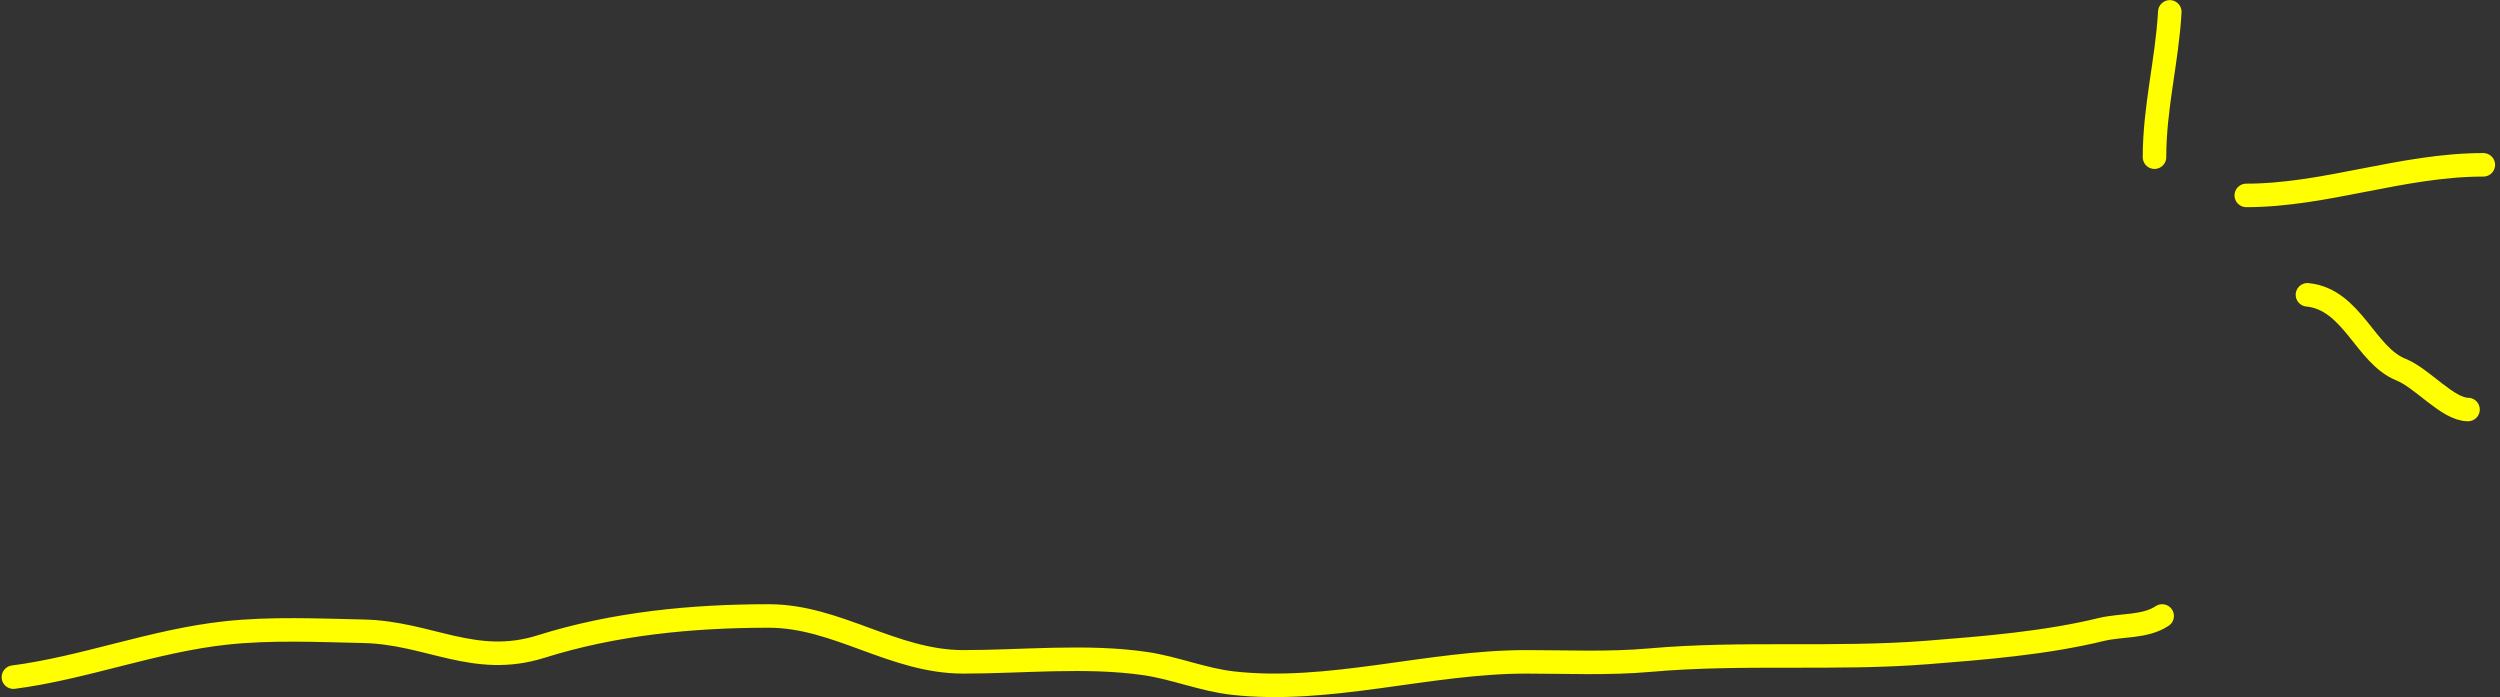 <?xml version="1.0" encoding="UTF-8"?> <svg xmlns="http://www.w3.org/2000/svg" width="319" height="89" viewBox="0 0 319 89" fill="none"><rect x="0" y="0" width="319" height="89" fill="#333333" stroke="none"/> <path d="M1.711 86.403C10.782 85.22 19.55 81.77 28.815 80.766C34.563 80.143 40.595 80.423 46.378 80.549C54.757 80.731 60.528 85.179 69.037 82.501C78.394 79.555 88.313 78.598 98.092 78.598C106.838 78.598 113.949 84.452 122.919 84.452C130.493 84.452 138.614 83.577 146.12 84.669C149.883 85.216 153.521 86.737 157.286 87.162C169.576 88.55 182.325 84.452 194.689 84.452C199.952 84.452 205.274 84.701 210.518 84.235C222.299 83.188 234.089 84.181 245.861 83.26C253.133 82.69 260.972 82.063 268.086 80.332C270.7 79.697 273.695 80.063 275.892 78.598" stroke="#FFFF00" stroke-width="3" stroke-linecap="round"></path> <path d="M276.866 1.516C276.517 7.781 274.914 13.669 274.914 20.055" stroke="#FFFF00" stroke-width="3" stroke-linecap="round"></path> <path d="M286.625 24.934C296.735 24.934 306.524 21.031 316.873 21.031" stroke="#FFFF00" stroke-width="3" stroke-linecap="round"></path> <path d="M294.43 37.617C300.154 38.19 301.794 45.333 306.355 47.158C309.108 48.259 312.335 52.253 314.92 52.253" stroke="#FFFF00" stroke-width="3" stroke-linecap="round"></path> </svg> 
